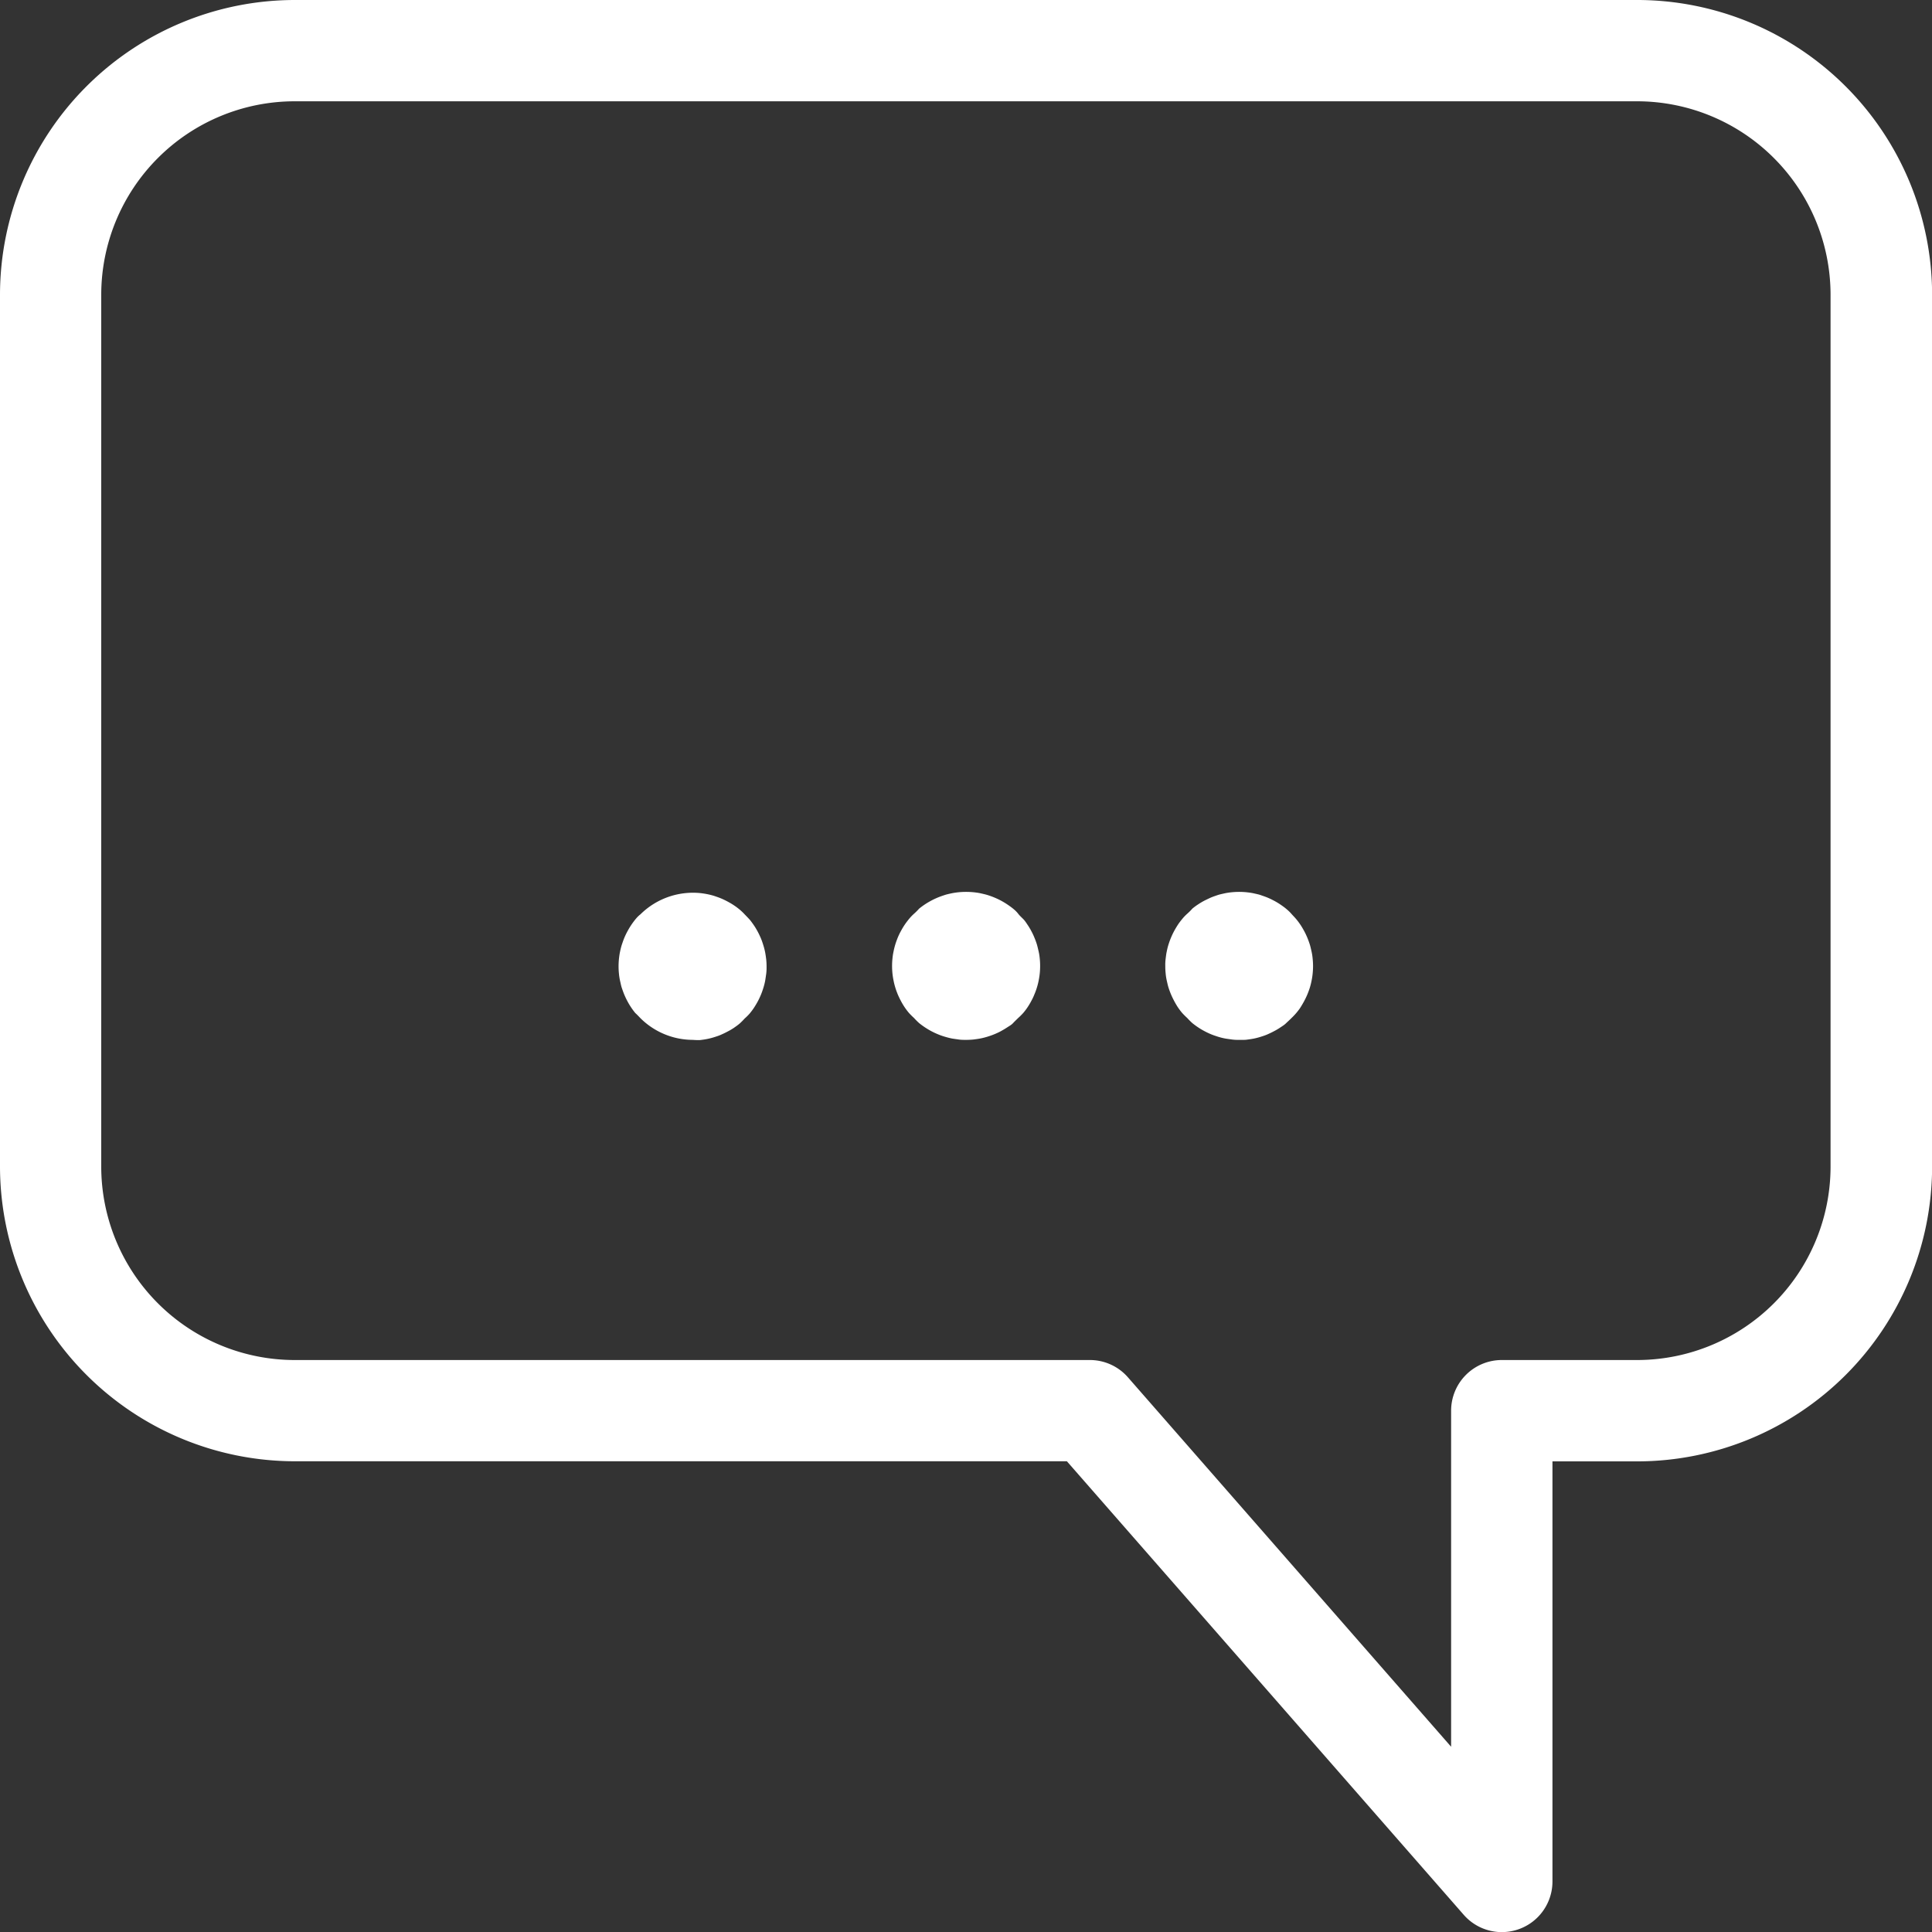 <svg xmlns="http://www.w3.org/2000/svg" width="37.48" height="37.481" viewBox="0 0 37.48 37.481"><rect x="0" y="0" width="37.48" height="37.481" fill="#333333" stroke="none"/><defs><style>.a{fill:#fff;}</style></defs><g transform="translate(-791.749 -193.59)"><path class="a" d="M823.521,193.59H797.457a5.724,5.724,0,0,0-5.708,5.709v16.93a5.725,5.725,0,0,0,5.709,5.709h14.988l7.7,8.8a.982.982,0,0,0,1.72-.647v-8.151h1.657a5.724,5.724,0,0,0,5.708-5.71V199.3A5.724,5.724,0,0,0,823.521,193.59Zm3.74,22.639a3.755,3.755,0,0,1-3.743,3.745h-2.635a.983.983,0,0,0-.983.982v6.52l-6.27-7.167a.979.979,0,0,0-.738-.335H797.457a3.755,3.755,0,0,1-3.744-3.745V199.3a3.755,3.755,0,0,1,3.743-3.745h26.065a3.756,3.756,0,0,1,3.74,3.744Z"/><path class="a" d="M805.189,213.763a1.447,1.447,0,0,1-1.015-.42c-.032-.033-.064-.068-.1-.1a1.307,1.307,0,0,1-.083-.112,1.325,1.325,0,0,1-.072-.121c-.022-.041-.042-.084-.06-.127s-.033-.087-.048-.131-.024-.1-.034-.137a1.238,1.238,0,0,1-.021-.138,1.432,1.432,0,0,1,0-.282c.005-.047.012-.1.021-.139a1.361,1.361,0,0,1,.034-.136c.014-.04.03-.09.048-.133s.038-.085.06-.126.046-.082.072-.121.053-.076.083-.113.062-.071.1-.1a1.45,1.45,0,0,1,1.154-.412c.047.005.095.012.139.021a1.355,1.355,0,0,1,.136.034c.04.014.089.03.132.048s.085.038.126.06.083.046.122.072a1.286,1.286,0,0,1,.112.083,1.04,1.04,0,0,1,.1.095q.05.051.1.105c.03.037.057.075.083.113s.05.08.072.121.042.084.06.126.033.088.047.133a1.29,1.29,0,0,1,.035.136c.009.045.016.1.021.139a1.3,1.3,0,0,1,.007.14.969.969,0,0,1-.007.142c-.007.045-.013.095-.021.138a1.247,1.247,0,0,1-.035.137c-.013.041-.029.088-.047.131s-.038.086-.06.127-.046.081-.072.121-.054.076-.083.112a1.055,1.055,0,0,1-.1.1,1.341,1.341,0,0,1-.1.1c-.036.03-.074.057-.112.083a1.14,1.14,0,0,1-.122.071c-.041.022-.083.042-.126.061s-.087.033-.132.047a1.293,1.293,0,0,1-.136.035c-.046.009-.095.016-.139.021A1.262,1.262,0,0,1,805.189,213.763Z"/><path class="a" d="M815.788,213.763a.925.925,0,0,1-.14-.007c-.045-.007-.1-.013-.14-.021a1.176,1.176,0,0,1-.136-.035c-.041-.013-.089-.029-.132-.047s-.085-.038-.126-.06a1.333,1.333,0,0,1-.121-.072c-.039-.026-.077-.054-.113-.083a1.345,1.345,0,0,1-.1-.1,1.362,1.362,0,0,1-.1-.1,1.256,1.256,0,0,1-.084-.112c-.025-.039-.049-.08-.071-.122s-.042-.083-.06-.126-.034-.087-.048-.131-.025-.1-.034-.137a1.046,1.046,0,0,1-.021-.138,1.31,1.31,0,0,1-.007-.142.956.956,0,0,1,.007-.141c.006-.046.012-.1.021-.138a1.245,1.245,0,0,1,.034-.137c.013-.041.03-.089.048-.132s.038-.086.06-.127.046-.081.071-.12.054-.076.084-.113.062-.071.1-.105.069-.064.1-.1a1.132,1.132,0,0,1,.113-.083,1.333,1.333,0,0,1,.121-.072q.062-.031.126-.06c.043-.018.088-.033.132-.048s.095-.024.136-.034a1.243,1.243,0,0,1,.14-.021,1.465,1.465,0,0,1,.281,0c.046.005.1.012.139.021s.1.021.136.034.089.03.132.048.085.038.126.06a1.324,1.324,0,0,1,.121.072c.038.026.077.053.113.083s.072.062.105.1.065.069.095.105.058.074.084.113.049.08.071.12.042.084.06.127.034.088.048.132.025.1.034.137a1.036,1.036,0,0,1,.021.138,1.375,1.375,0,0,1,0,.287,1.224,1.224,0,0,1-.021.138,1.3,1.3,0,0,1-.034.137c-.013.041-.03.088-.048.131s-.038.085-.06.126-.046.082-.071.122-.054.076-.084.112a1.348,1.348,0,0,1-.095.1c-.033.034-.069.065-.105.1s-.075.057-.113.083a1.121,1.121,0,0,1-.121.071c-.041.022-.083.042-.126.061s-.088.033-.132.047a1.23,1.23,0,0,1-.136.035c-.046.009-.1.016-.139.021S815.835,213.763,815.788,213.763Z"/><path class="a" d="M810.488,213.763c-.047,0-.094,0-.14-.007s-.1-.013-.14-.021-.09-.021-.135-.035a1.22,1.22,0,0,1-.132-.047c-.043-.018-.086-.038-.127-.06a1.531,1.531,0,0,1-.234-.155,1.332,1.332,0,0,1-.1-.1,1.362,1.362,0,0,1-.1-.1,1.268,1.268,0,0,1-.084-.112,1.356,1.356,0,0,1-.072-.122q-.033-.062-.06-.126c-.017-.043-.034-.087-.047-.132a1.3,1.3,0,0,1-.034-.136,1.386,1.386,0,0,1-.028-.28,1.33,1.33,0,0,1,.007-.141,1.072,1.072,0,0,1,.021-.138,1.319,1.319,0,0,1,.034-.137c.013-.044.03-.089.047-.132a1.221,1.221,0,0,1,.06-.126c.022-.041.046-.082.072-.121s.054-.076.084-.113.062-.071.1-.105.068-.064.1-.1a1.461,1.461,0,0,1,.234-.155c.041-.022.084-.042.127-.06s.087-.033.132-.048.091-.024.135-.034a1.4,1.4,0,0,1,.14-.021,1.517,1.517,0,0,1,.286,0c.047.005.1.012.139.021s.095.021.136.034.089.03.132.048.086.038.127.06.081.046.12.072.077.053.114.083.071.062.1.1.065.069.1.105.058.075.084.113.05.08.072.121a1.2,1.2,0,0,1,.059.126q.027.064.048.132c.013.045.025.1.034.137a1.072,1.072,0,0,1,.021.138,1.33,1.33,0,0,1,.007.141,1.386,1.386,0,0,1-.028.28,1.235,1.235,0,0,1-.034.136,1.222,1.222,0,0,1-.048.132,1.037,1.037,0,0,1-.059.126,1.356,1.356,0,0,1-.072.122,1.135,1.135,0,0,1-.084.112,1.188,1.188,0,0,1-.1.1c-.033.033-.068.065-.1.1s-.075.057-.114.083-.079.049-.12.072-.084.042-.127.06-.087.033-.132.047a1.292,1.292,0,0,1-.136.035c-.046.009-.1.016-.139.021A1.411,1.411,0,0,1,810.488,213.763Z"/></g></svg>
